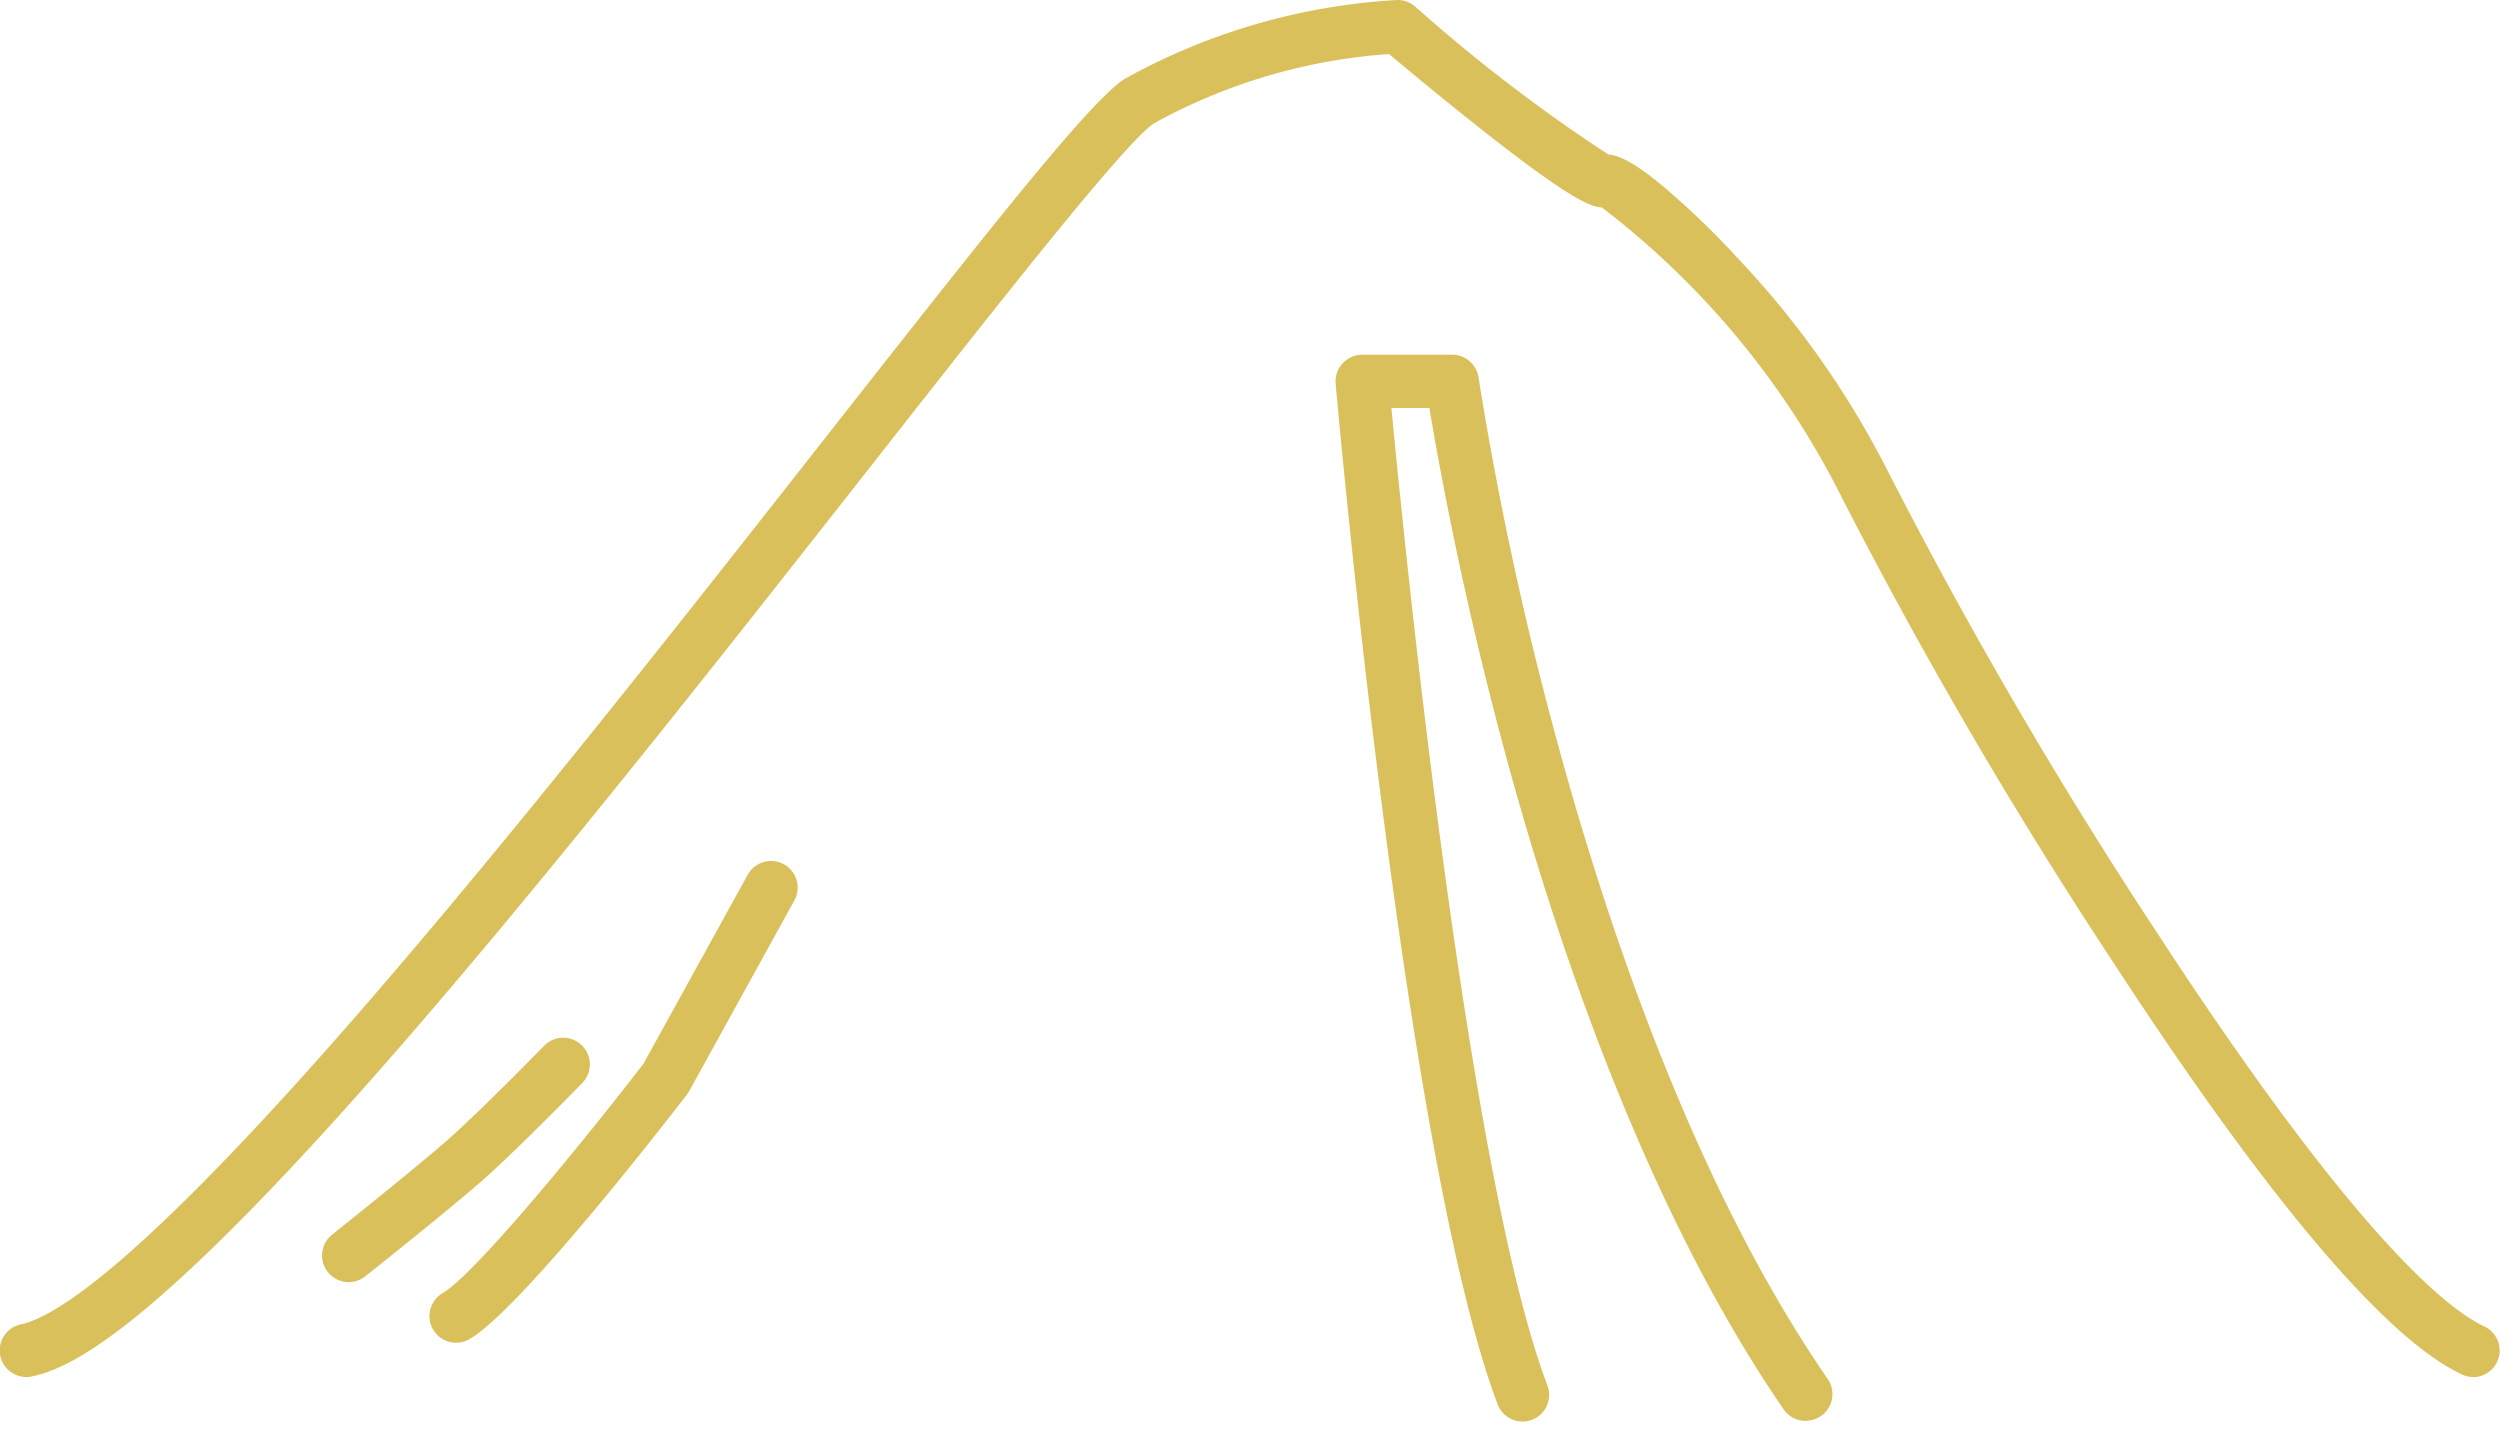 <svg xmlns="http://www.w3.org/2000/svg" width="56.339" height="32.511" viewBox="0 0 56.339 32.511">
  <g id="グループ_8179" data-name="グループ 8179" transform="translate(-212.773 -636.661)">
    <path id="パス_435" data-name="パス 435" d="M2412.511,670.48a.6.6,0,0,1-.253-.056c-1.728-.806-4.39-3.957-7.912-9.365a111.166,111.166,0,0,1-6.1-10.465,18.812,18.812,0,0,0-5.375-6.471c-.255-.015-.715-.175-2.848-1.866-.814-.646-1.6-1.3-1.946-1.591a12.8,12.8,0,0,0-5.3,1.562c-.664.446-3.463,4.011-6.426,7.785-3.134,3.991-7.034,8.958-10.483,12.931-5.478,6.312-7.4,7.317-8.376,7.523a.6.6,0,1,1-.25-1.174c.854-.181,2.886-1.567,7.719-7.136,3.43-3.952,7.32-8.905,10.445-12.886,3.864-4.92,5.916-7.512,6.7-8.039a14.326,14.326,0,0,1,6.132-1.783.6.6,0,0,1,.422.142,36.84,36.84,0,0,0,4.354,3.336c.225.02.551.149,1.24.721a18.735,18.735,0,0,1,1.663,1.6,20.412,20.412,0,0,1,3.409,4.837,109.989,109.989,0,0,0,6.017,10.321c4.456,6.841,6.558,8.533,7.414,8.933a.6.6,0,0,1-.254,1.144Z" transform="translate(-2144 -2.787)" fill="#d9c05b"/>
    <path id="パス_436" data-name="パス 436" d="M8.784,23.917a.6.6,0,0,1-.512-.286C5.409,18.964,3.7,12.828,2.772,8.5,1.989,4.857,1.612,1.844,1.482.678L.626.634C.762,3.847,1.437,17.961,2.979,22.8a.6.6,0,1,1-1.143.364C.051,17.561-.574.735-.6.022A.6.6,0,0,1-.421-.428.6.6,0,0,1,.031-.6l2.026.106a.6.6,0,0,1,.566.545A77.155,77.155,0,0,0,3.948,8.266C4.857,12.495,6.523,18.485,9.3,23a.6.6,0,0,1-.511.914Z" transform="translate(243.471 645.256) rotate(-3)" fill="#d9c05b"/>
    <g id="グループ_8180" data-name="グループ 8180" transform="translate(220.04 656.669)">
      <path id="パス_437" data-name="パス 437" d="M0,4a.6.6,0,0,1-.528-.314.6.6,0,0,1,.241-.814C-.265,2.859,1.856,1.707,2.684,1.2S5.14-.475,5.157-.487a.6.6,0,0,1,.838.136.6.6,0,0,1-.136.838C5.79.536,4.169,1.7,3.308,2.228S.375,3.878.286,3.926A.6.6,0,0,1,0,4Z" transform="matrix(0.985, -0.174, 0.174, 0.985, 0, 4.937)" fill="#d9c05b"/>
      <path id="パス_438" data-name="パス 438" d="M2386.8,668.55a.6.6,0,0,1-.3-1.117c.731-.43,3.153-3.386,4.53-5.175l2.343-4.248a.6.6,0,1,1,1.051.579l-2.365,4.288a.617.617,0,0,1-.05.076c-.378.492-3.724,4.823-4.9,5.515A.6.6,0,0,1,2386.8,668.55Z" transform="translate(-2383.793 -658.299)" fill="#d9c05b"/>
    </g>
  </g>
</svg>
